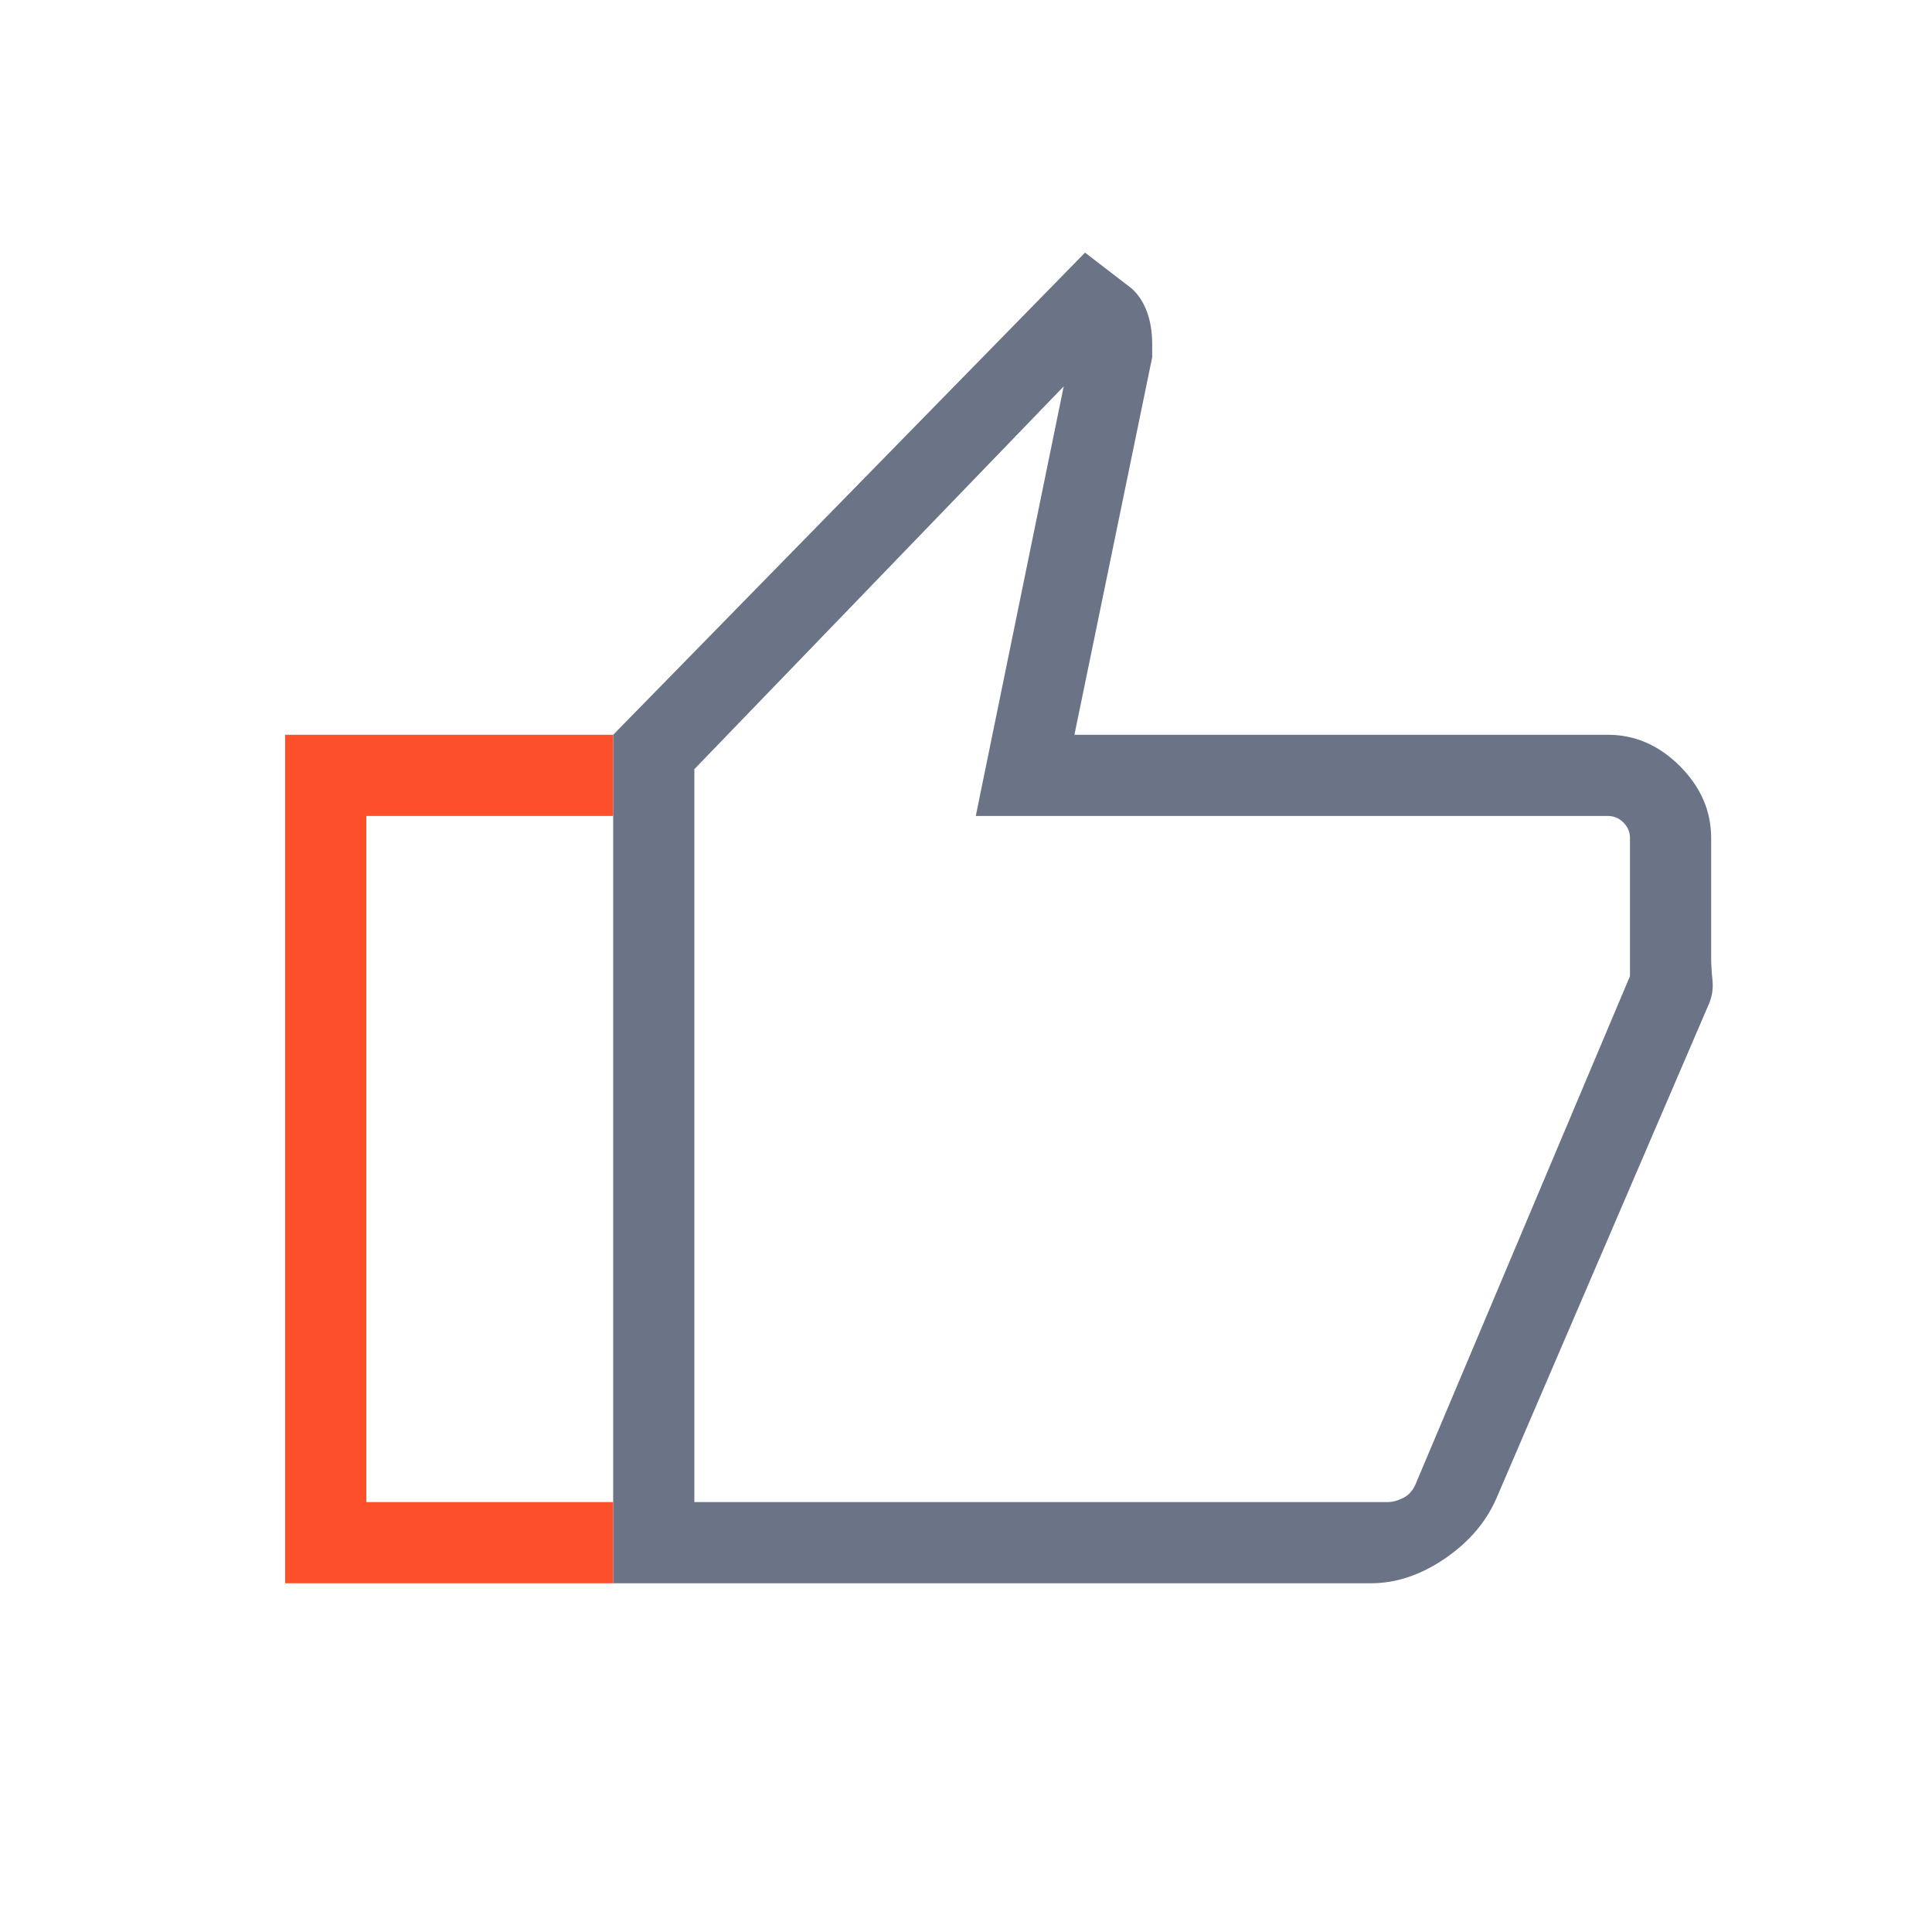 <svg width="81" height="81" viewBox="0 0 81 81" fill="none" xmlns="http://www.w3.org/2000/svg">
<mask id="mask0_228_828" style="mask-type:alpha" maskUnits="userSpaceOnUse" x="4" y="4" width="73" height="73">
<rect x="4.5" y="4.879" width="72" height="72" fill="#D9D9D9"/>
</mask>
<g mask="url(#mask0_228_828)">
<path d="M57.479 66.379H25.708V30.806L45.491 10.591L47.432 12.084C47.715 12.331 47.931 12.655 48.081 13.057C48.231 13.459 48.306 13.918 48.306 14.433V14.981L45.046 30.806H67.413C68.548 30.806 69.553 31.243 70.428 32.118C71.303 32.993 71.741 33.998 71.741 35.133V40.091C71.741 40.409 71.759 40.741 71.796 41.087C71.832 41.433 71.785 41.762 71.654 42.073L62.752 62.785C62.321 63.793 61.598 64.644 60.585 65.338C59.572 66.032 58.536 66.379 57.479 66.379ZM29.111 62.975H58.194C58.387 62.975 58.598 62.917 58.829 62.802C59.06 62.687 59.233 62.494 59.349 62.225L68.337 40.926V35.133C68.337 34.883 68.245 34.667 68.063 34.484C67.88 34.301 67.664 34.21 67.413 34.21H40.91L44.597 16.198L29.111 32.248V62.975Z" fill="#6B7387"/>
<path d="M25.708 30.806V34.21H15.358V62.975H25.708V66.379H11.955V30.806H25.708Z" fill="#FD4F29"/>
</g>
</svg>
